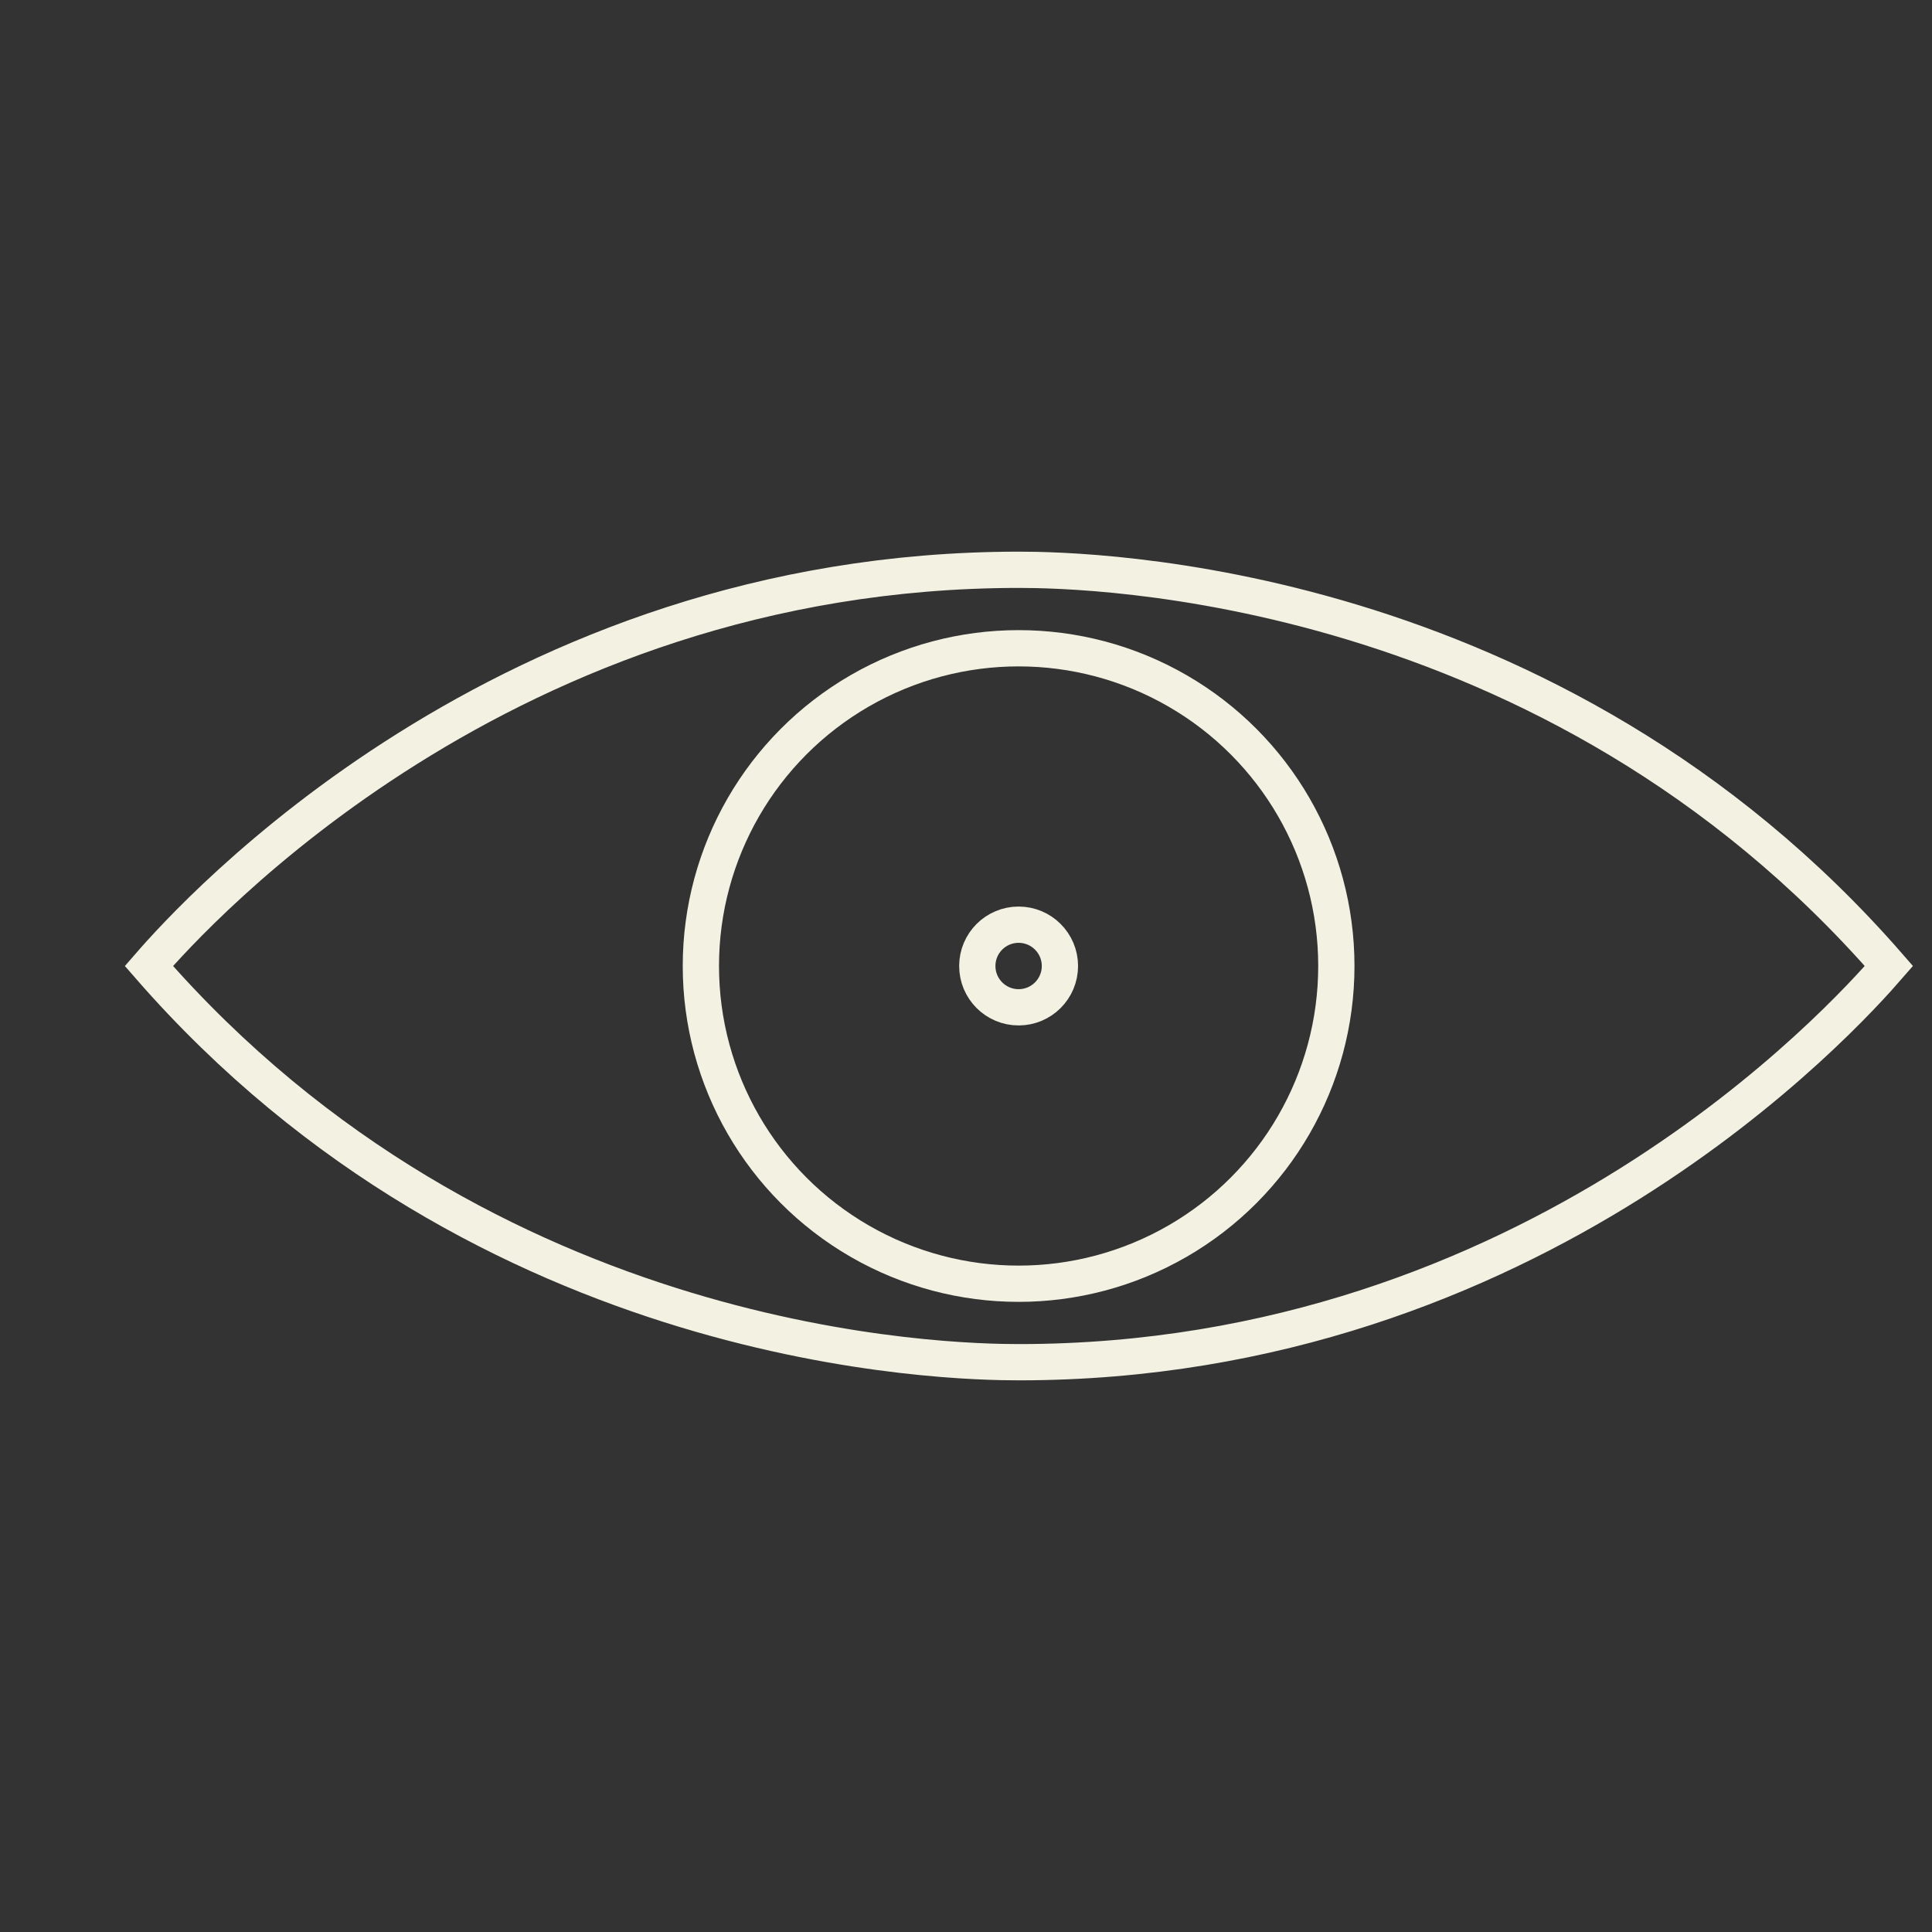 <?xml version="1.0" encoding="UTF-8"?><svg id="b" xmlns="http://www.w3.org/2000/svg" viewBox="0 0 65 65"><rect x="0" y="0" width="65" height="65" fill="#333333" stroke="none"/><defs><style>.c{fill:none;stroke:#f3f1e2;stroke-miterlimit:10;stroke-width:1.22px;}</style></defs><circle class="c" cx="34.27" cy="32.5" r="1.39"/><circle class="c" cx="34.27" cy="32.5" r="10.69"/><path class="c" d="M63.55,32.5c-1.51,1.74-11.95,13.33-29.27,13.33-2.3,0-17.9-.27-29.27-13.33,1.51-1.74,11.95-13.33,29.27-13.33,2.3,0,17.9.27,29.27,13.33Z"/></svg>